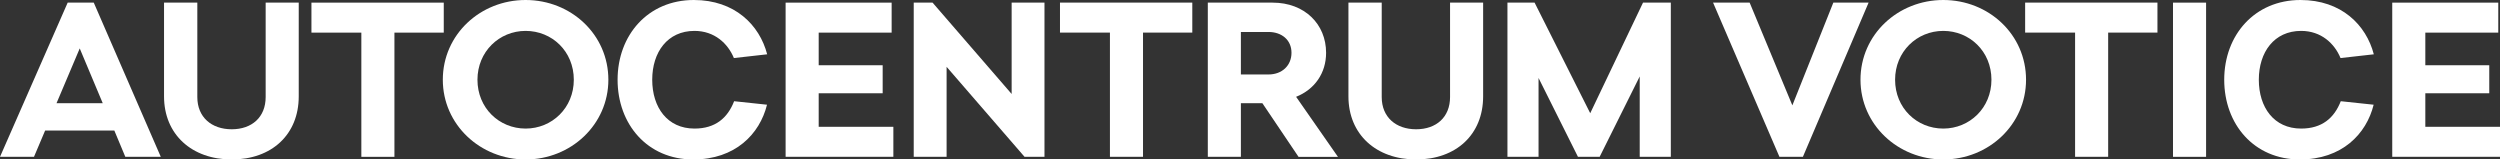 <?xml version="1.0" encoding="utf-8"?>
<!-- Generator: Adobe Illustrator 26.5.2, SVG Export Plug-In . SVG Version: 6.00 Build 0)  -->
<svg version="1.0" id="Vrstva_1" xmlns="http://www.w3.org/2000/svg" xmlns:xlink="http://www.w3.org/1999/xlink" x="0px" y="0px"
	 viewBox="0 0 607.65 38.76" style="enable-background:new 0 0 607.65 38.76;" xml:space="preserve">
<rect x="0" y="0" width="607.65" height="38.76" fill="#333333" stroke="none"/>
<style type="text/css">
	.st0{fill:#FFFFFF;}
</style>
<g>
	<path class="st0" d="M27.79,31.73H10.97l-2.71,6.39H0L16.45,0.64h6.34l16.29,37.48h-8.62L27.79,31.73z M24.97,25.08l-5.59-13.31
		l-5.64,13.31H24.97z"/>
	<path class="st0" d="M39.87,23.42V0.64h8.09v22.95c0,4.9,3.46,7.83,8.36,7.83s8.25-2.93,8.25-7.83V0.64h8.04v22.79
		c0,9.26-6.55,15.33-16.29,15.33C46.63,38.76,39.87,32.69,39.87,23.42z"/>
	<path class="st0" d="M107.85,7.93H95.87v30.19h-8.04V7.93H75.7V0.64h32.16V7.93z"/>
	<path class="st0" d="M107.63,19.38c0-10.97,9.1-19.38,20.12-19.38c11.07,0,20.12,8.41,20.12,19.38c0,10.86-9.05,19.38-20.12,19.38
		C116.74,38.76,107.63,30.29,107.63,19.38z M139.47,19.38c0-6.92-5.32-11.87-11.71-11.87c-6.44,0-11.71,5.06-11.71,11.87
		c0,6.87,5.27,11.87,11.71,11.87C134.15,31.25,139.47,26.25,139.47,19.38z"/>
	<path class="st0" d="M150.11,19.38c0-10.86,7.4-19.38,18.53-19.38c9.96,0,15.97,6.07,17.83,13.2l-8.09,0.91
		c-1.44-3.51-4.69-6.6-9.58-6.6c-6.55,0-10.27,5.16-10.27,11.87c0,6.71,3.67,11.87,10.27,11.87c5.06,0,8.04-2.55,9.64-6.65
		l7.99,0.85c-1.76,7.13-7.72,13.31-17.94,13.31C157.35,38.76,150.11,30.19,150.11,19.38z"/>
	<path class="st0" d="M217.14,30.82v7.29h-26.19V0.64h25.77v7.29h-17.73v7.93h15.55v6.81h-15.55v8.15H217.14z"/>
	<path class="st0" d="M253.87,0.64v37.48h-4.84l-18.95-21.88v21.88h-7.99V0.64h4.58l19.22,22.2V0.64H253.87z"/>
	<path class="st0" d="M289.8,7.93h-11.98v30.19h-8.04V7.93h-12.14V0.64h32.16V7.93z"/>
	<path class="st0" d="M306.83,25.08h-5.22v13.04h-8.04V0.64h15.76c7.77,0,12.99,5.22,12.99,12.19c0,4.95-2.77,8.89-7.29,10.7
		l10.17,14.59h-9.58L306.83,25.08z M301.61,18.1h6.71c3.3,0,5.59-2.18,5.59-5.27c0-3.14-2.4-5.06-5.59-5.06h-6.71V18.1z"/>
	<path class="st0" d="M327.75,23.42V0.64h8.09v22.95c0,4.9,3.46,7.83,8.36,7.83c4.9,0,8.25-2.93,8.25-7.83V0.64h8.04v22.79
		c0,9.26-6.55,15.33-16.29,15.33C334.51,38.76,327.75,32.69,327.75,23.42z"/>
	<path class="st0" d="M406.11,38.12h-7.56V18.58l-9.74,19.54h-5.27l-9.58-19.17v19.17h-7.56V0.64h6.6l13.52,26.88l12.83-26.88h6.76
		V38.12z"/>
	<path class="st0" d="M454.18,0.64l-15.97,37.48h-5.7L416.38,0.64h8.89l10.38,24.97l9.96-24.97H454.18z"/>
	<path class="st0" d="M452.21,19.38c0-10.97,9.1-19.38,20.12-19.38c11.07,0,20.12,8.41,20.12,19.38c0,10.86-9.05,19.38-20.12,19.38
		C461.31,38.76,452.21,30.29,452.21,19.38z M484.04,19.38c0-6.92-5.32-11.87-11.71-11.87c-6.44,0-11.71,5.06-11.71,11.87
		c0,6.87,5.27,11.87,11.71,11.87C478.72,31.25,484.04,26.25,484.04,19.38z"/>
	<path class="st0" d="M524.39,7.93h-11.98v30.19h-8.04V7.93h-12.14V0.64h32.16V7.93z"/>
	<path class="st0" d="M528.17,0.64h8.04v37.48h-8.04V0.64z"/>
	<path class="st0" d="M540.62,19.38c0-10.86,7.4-19.38,18.53-19.38c9.96,0,15.97,6.07,17.83,13.2l-8.09,0.91
		c-1.44-3.51-4.69-6.6-9.58-6.6c-6.55,0-10.28,5.16-10.28,11.87c0,6.71,3.67,11.87,10.28,11.87c5.06,0,8.04-2.55,9.64-6.65
		l7.99,0.85c-1.76,7.13-7.72,13.31-17.94,13.31C547.86,38.76,540.62,30.19,540.62,19.38z"/>
	<path class="st0" d="M607.65,30.82v7.29h-26.19V0.64h25.77v7.29h-17.73v7.93h15.54v6.81h-15.54v8.15H607.65z"/>
</g>
</svg>
